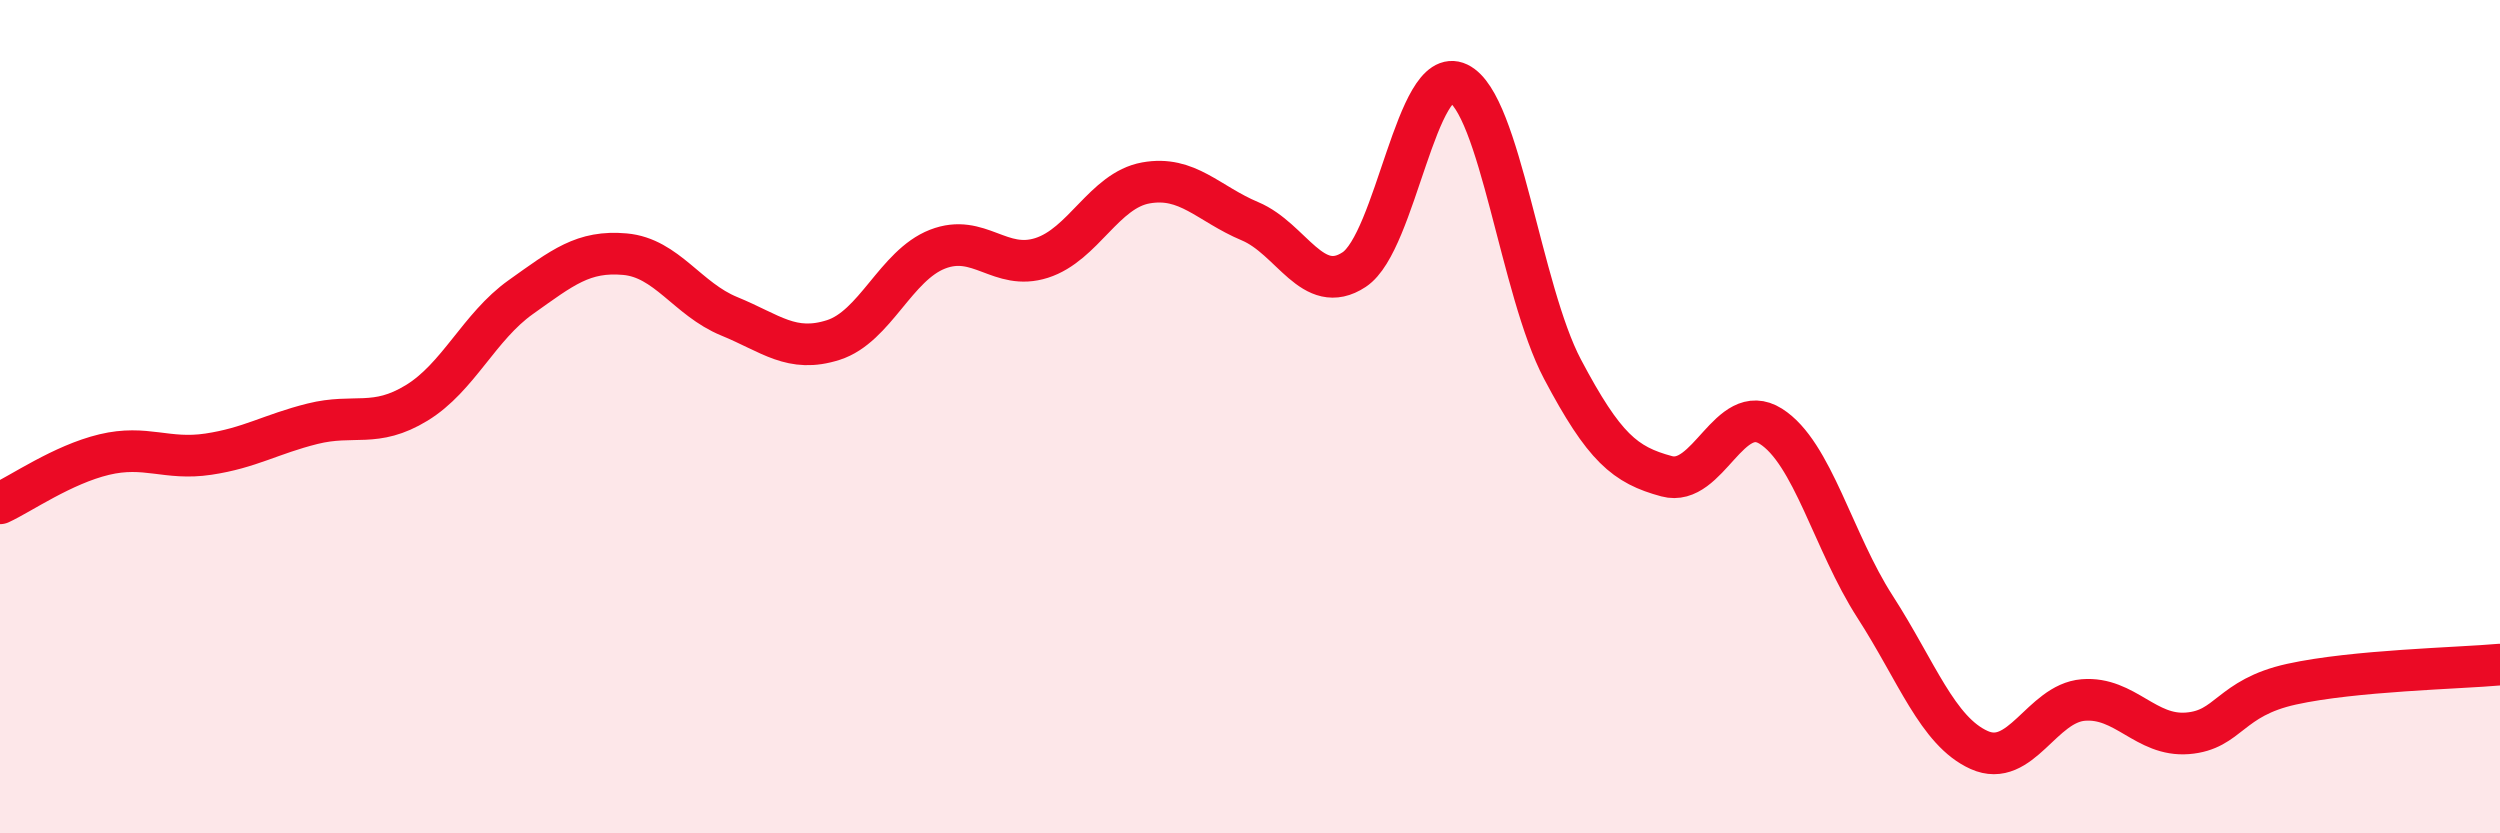 
    <svg width="60" height="20" viewBox="0 0 60 20" xmlns="http://www.w3.org/2000/svg">
      <path
        d="M 0,12.08 C 0.5,11.85 1.5,11.15 2.5,10.91 C 3.5,10.67 4,11.05 5,10.9 C 6,10.75 6.5,10.42 7.5,10.17 C 8.5,9.92 9,10.28 10,9.67 C 11,9.06 11.5,7.84 12.5,7.13 C 13.5,6.42 14,6.01 15,6.1 C 16,6.19 16.5,7.18 17.5,7.59 C 18.5,8 19,8.48 20,8.16 C 21,7.84 21.5,6.37 22.5,5.98 C 23.5,5.59 24,6.51 25,6.19 C 26,5.87 26.5,4.57 27.5,4.39 C 28.5,4.21 29,4.89 30,5.31 C 31,5.73 31.5,7.13 32.5,6.47 C 33.5,5.81 34,1.52 35,2 C 36,2.48 36.5,6.97 37.5,8.86 C 38.5,10.75 39,11.16 40,11.43 C 41,11.7 41.5,9.6 42.5,10.23 C 43.5,10.86 44,13.01 45,14.56 C 46,16.11 46.5,17.55 47.5,18 C 48.5,18.45 49,16.88 50,16.8 C 51,16.72 51.5,17.68 52.5,17.6 C 53.5,17.52 53.5,16.75 55,16.42 C 56.5,16.09 59,16.04 60,15.95L60 20L0 20Z"
        fill="#EB0A25"
        opacity="0.1"
        stroke-linecap="round"
        stroke-linejoin="round"
      />
      <path
        d="M 0,12.08 C 0.5,11.85 1.5,11.15 2.5,10.91 C 3.5,10.67 4,11.05 5,10.9 C 6,10.75 6.5,10.42 7.5,10.17 C 8.5,9.92 9,10.28 10,9.67 C 11,9.06 11.5,7.84 12.5,7.13 C 13.5,6.42 14,6.01 15,6.1 C 16,6.19 16.5,7.18 17.5,7.59 C 18.5,8 19,8.48 20,8.16 C 21,7.84 21.5,6.37 22.5,5.98 C 23.5,5.59 24,6.51 25,6.19 C 26,5.87 26.5,4.57 27.5,4.39 C 28.5,4.21 29,4.89 30,5.31 C 31,5.73 31.5,7.13 32.5,6.47 C 33.5,5.81 34,1.52 35,2 C 36,2.48 36.5,6.97 37.5,8.86 C 38.5,10.75 39,11.16 40,11.43 C 41,11.7 41.5,9.6 42.5,10.23 C 43.5,10.86 44,13.01 45,14.56 C 46,16.11 46.5,17.55 47.5,18 C 48.5,18.45 49,16.88 50,16.8 C 51,16.72 51.5,17.68 52.5,17.6 C 53.5,17.52 53.5,16.75 55,16.42 C 56.5,16.09 59,16.04 60,15.95"
        stroke="#EB0A25"
        stroke-width="1"
        fill="none"
        stroke-linecap="round"
        stroke-linejoin="round"
      />
    </svg>
  